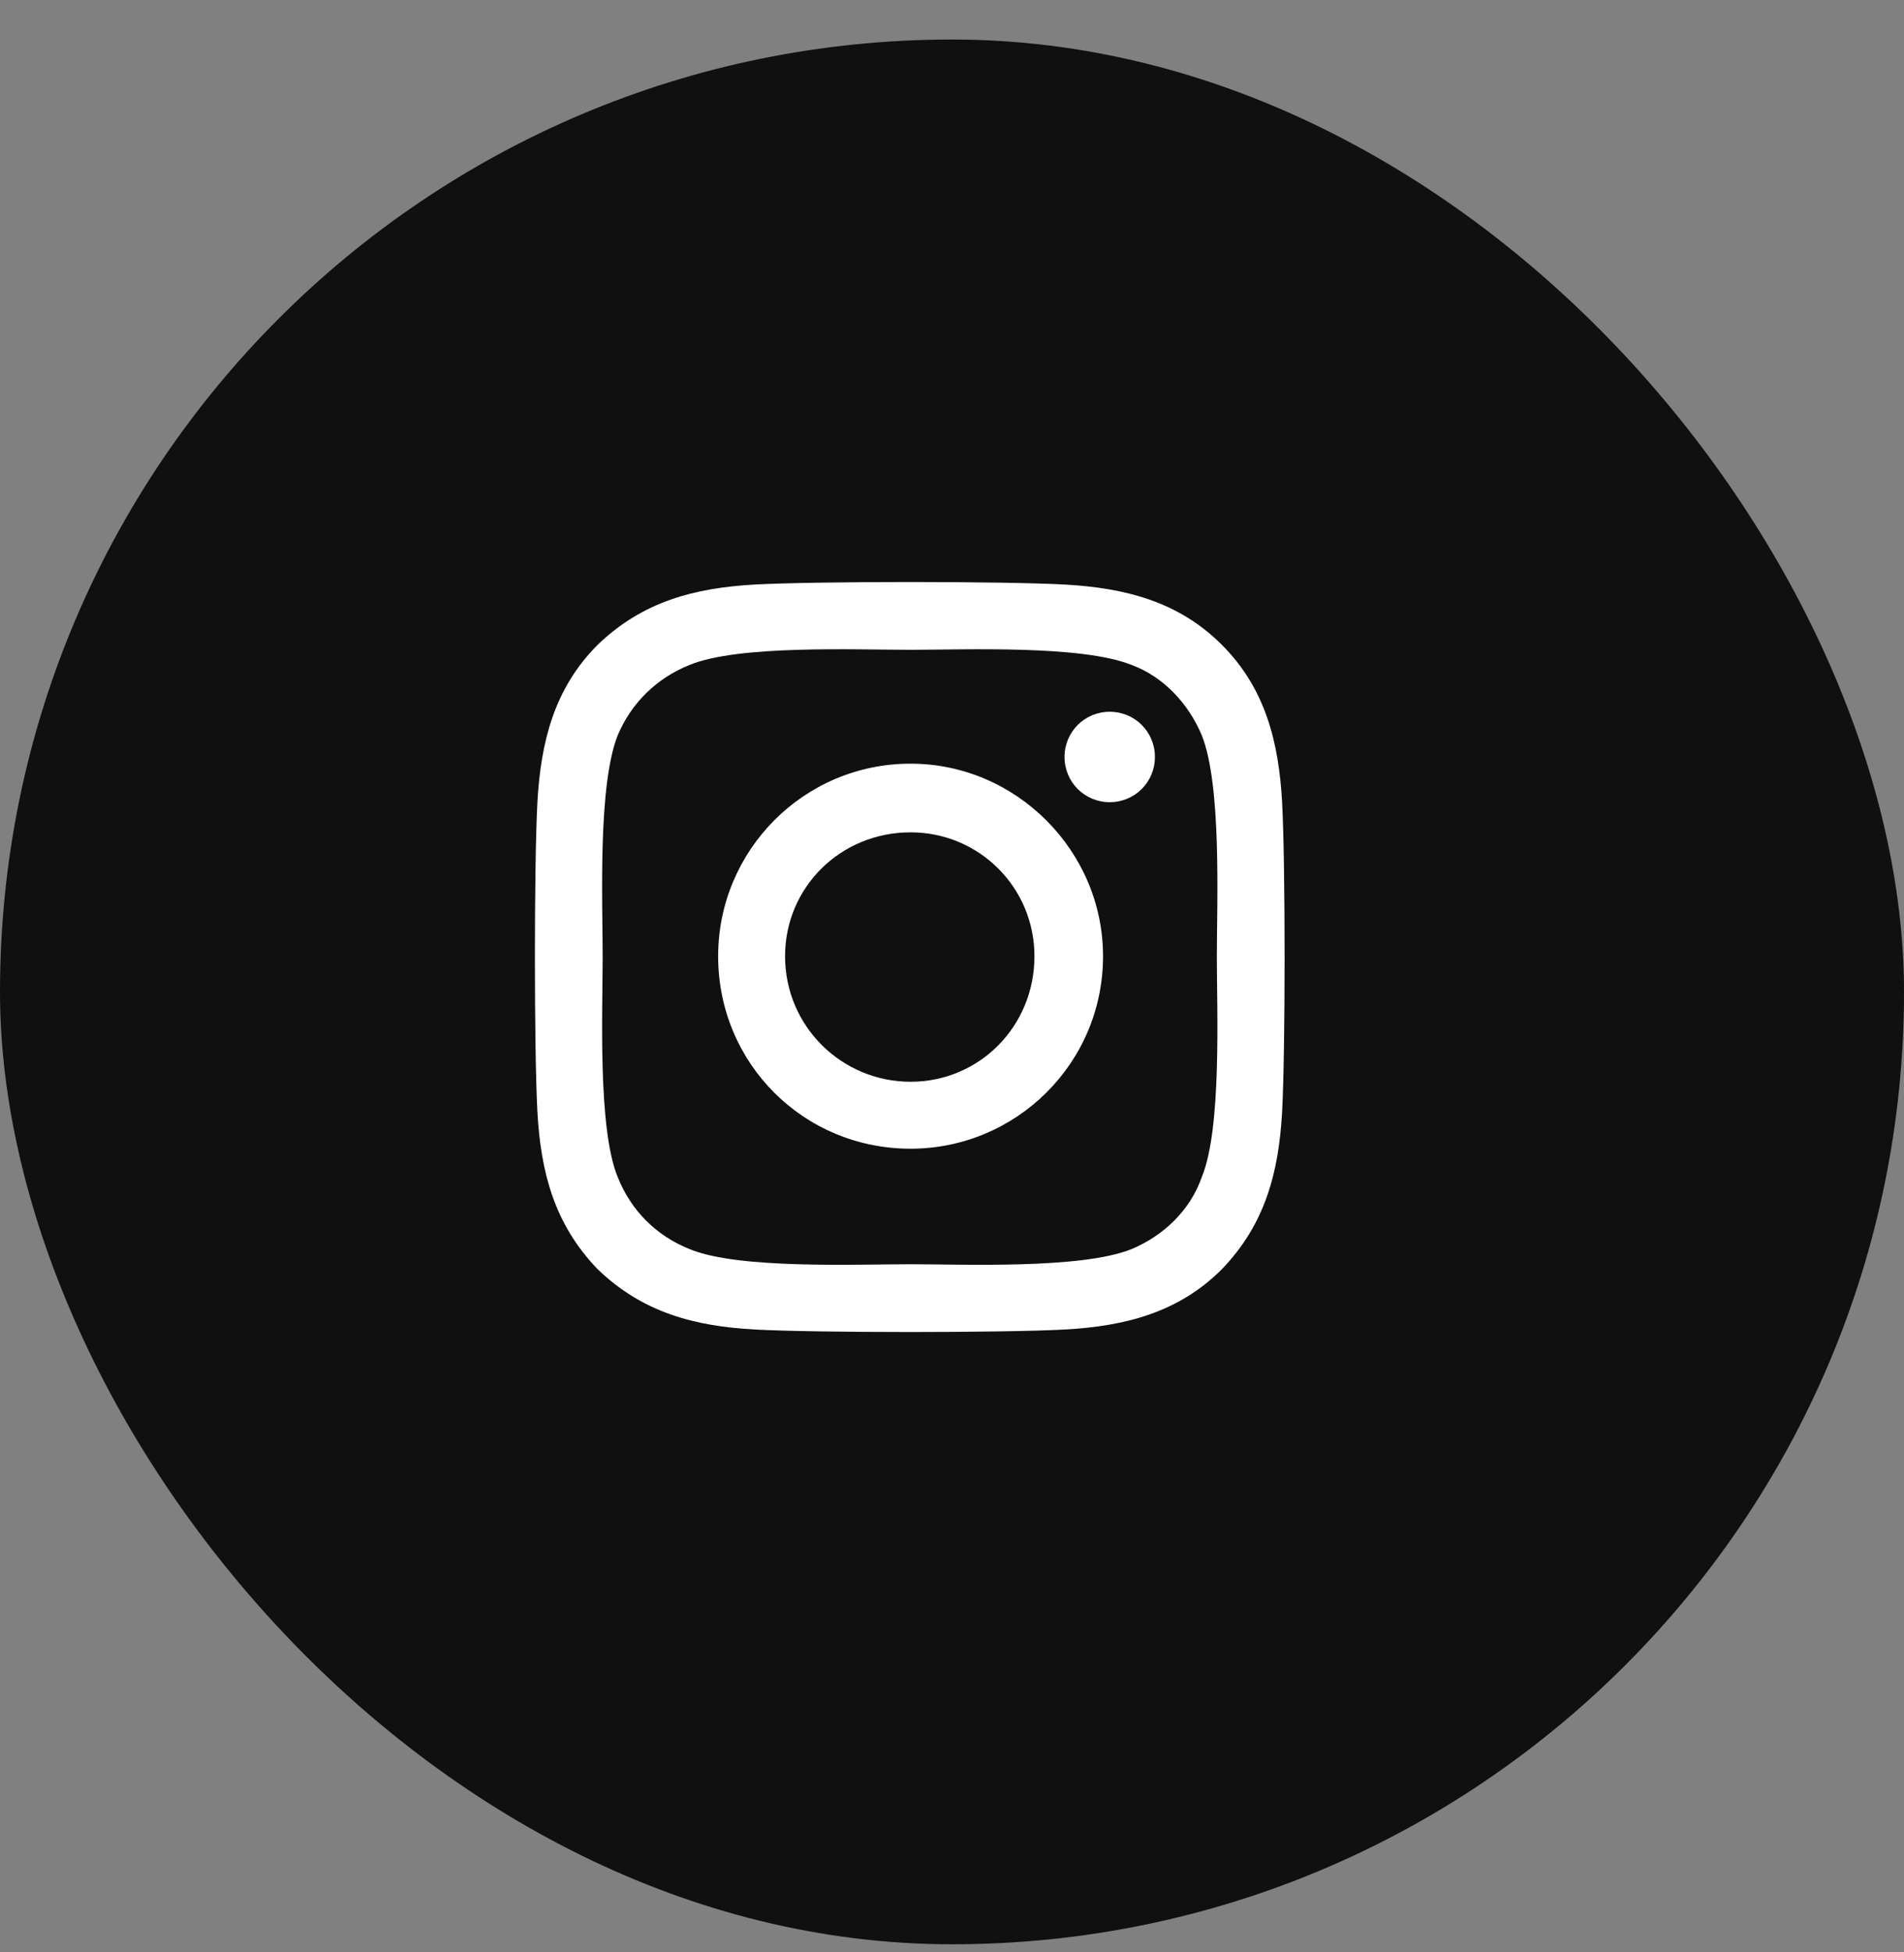 <svg width="40" height="41" viewBox="0 0 40 41" fill="none" xmlns="http://www.w3.org/2000/svg">
<rect x="0" y="0" width="40" height="41" fill="#808080" stroke="none"/>
<rect y="0.83" width="40" height="40" rx="20" fill="#101010"/>
<path d="M19.13 16.037C21.345 16.037 23.173 17.865 23.173 20.08C23.173 22.33 21.345 24.123 19.13 24.123C16.88 24.123 15.087 22.33 15.087 20.08C15.087 17.865 16.88 16.037 19.13 16.037ZM19.13 22.717C20.571 22.717 21.732 21.557 21.732 20.08C21.732 18.639 20.571 17.479 19.13 17.479C17.653 17.479 16.493 18.639 16.493 20.08C16.493 21.557 17.689 22.717 19.13 22.717ZM24.263 15.896C24.263 16.424 23.841 16.846 23.314 16.846C22.786 16.846 22.364 16.424 22.364 15.896C22.364 15.369 22.786 14.947 23.314 14.947C23.841 14.947 24.263 15.369 24.263 15.896ZM26.935 16.846C27.005 18.146 27.005 22.049 26.935 23.35C26.864 24.615 26.583 25.705 25.669 26.654C24.755 27.568 23.63 27.85 22.364 27.92C21.064 27.99 17.161 27.99 15.861 27.92C14.595 27.85 13.505 27.568 12.556 26.654C11.642 25.705 11.361 24.615 11.29 23.35C11.22 22.049 11.22 18.146 11.29 16.846C11.361 15.58 11.642 14.455 12.556 13.541C13.505 12.627 14.595 12.346 15.861 12.275C17.161 12.205 21.064 12.205 22.364 12.275C23.63 12.346 24.755 12.627 25.669 13.541C26.583 14.455 26.864 15.58 26.935 16.846ZM25.247 24.721C25.669 23.701 25.564 21.24 25.564 20.08C25.564 18.955 25.669 16.494 25.247 15.44C24.966 14.771 24.439 14.209 23.771 13.963C22.716 13.541 20.255 13.646 19.13 13.646C17.97 13.646 15.509 13.541 14.489 13.963C13.786 14.244 13.259 14.771 12.978 15.44C12.556 16.494 12.661 18.955 12.661 20.08C12.661 21.24 12.556 23.701 12.978 24.721C13.259 25.424 13.786 25.951 14.489 26.232C15.509 26.654 17.97 26.549 19.13 26.549C20.255 26.549 22.716 26.654 23.771 26.232C24.439 25.951 25.001 25.424 25.247 24.721Z" fill="white"/>
</svg>
